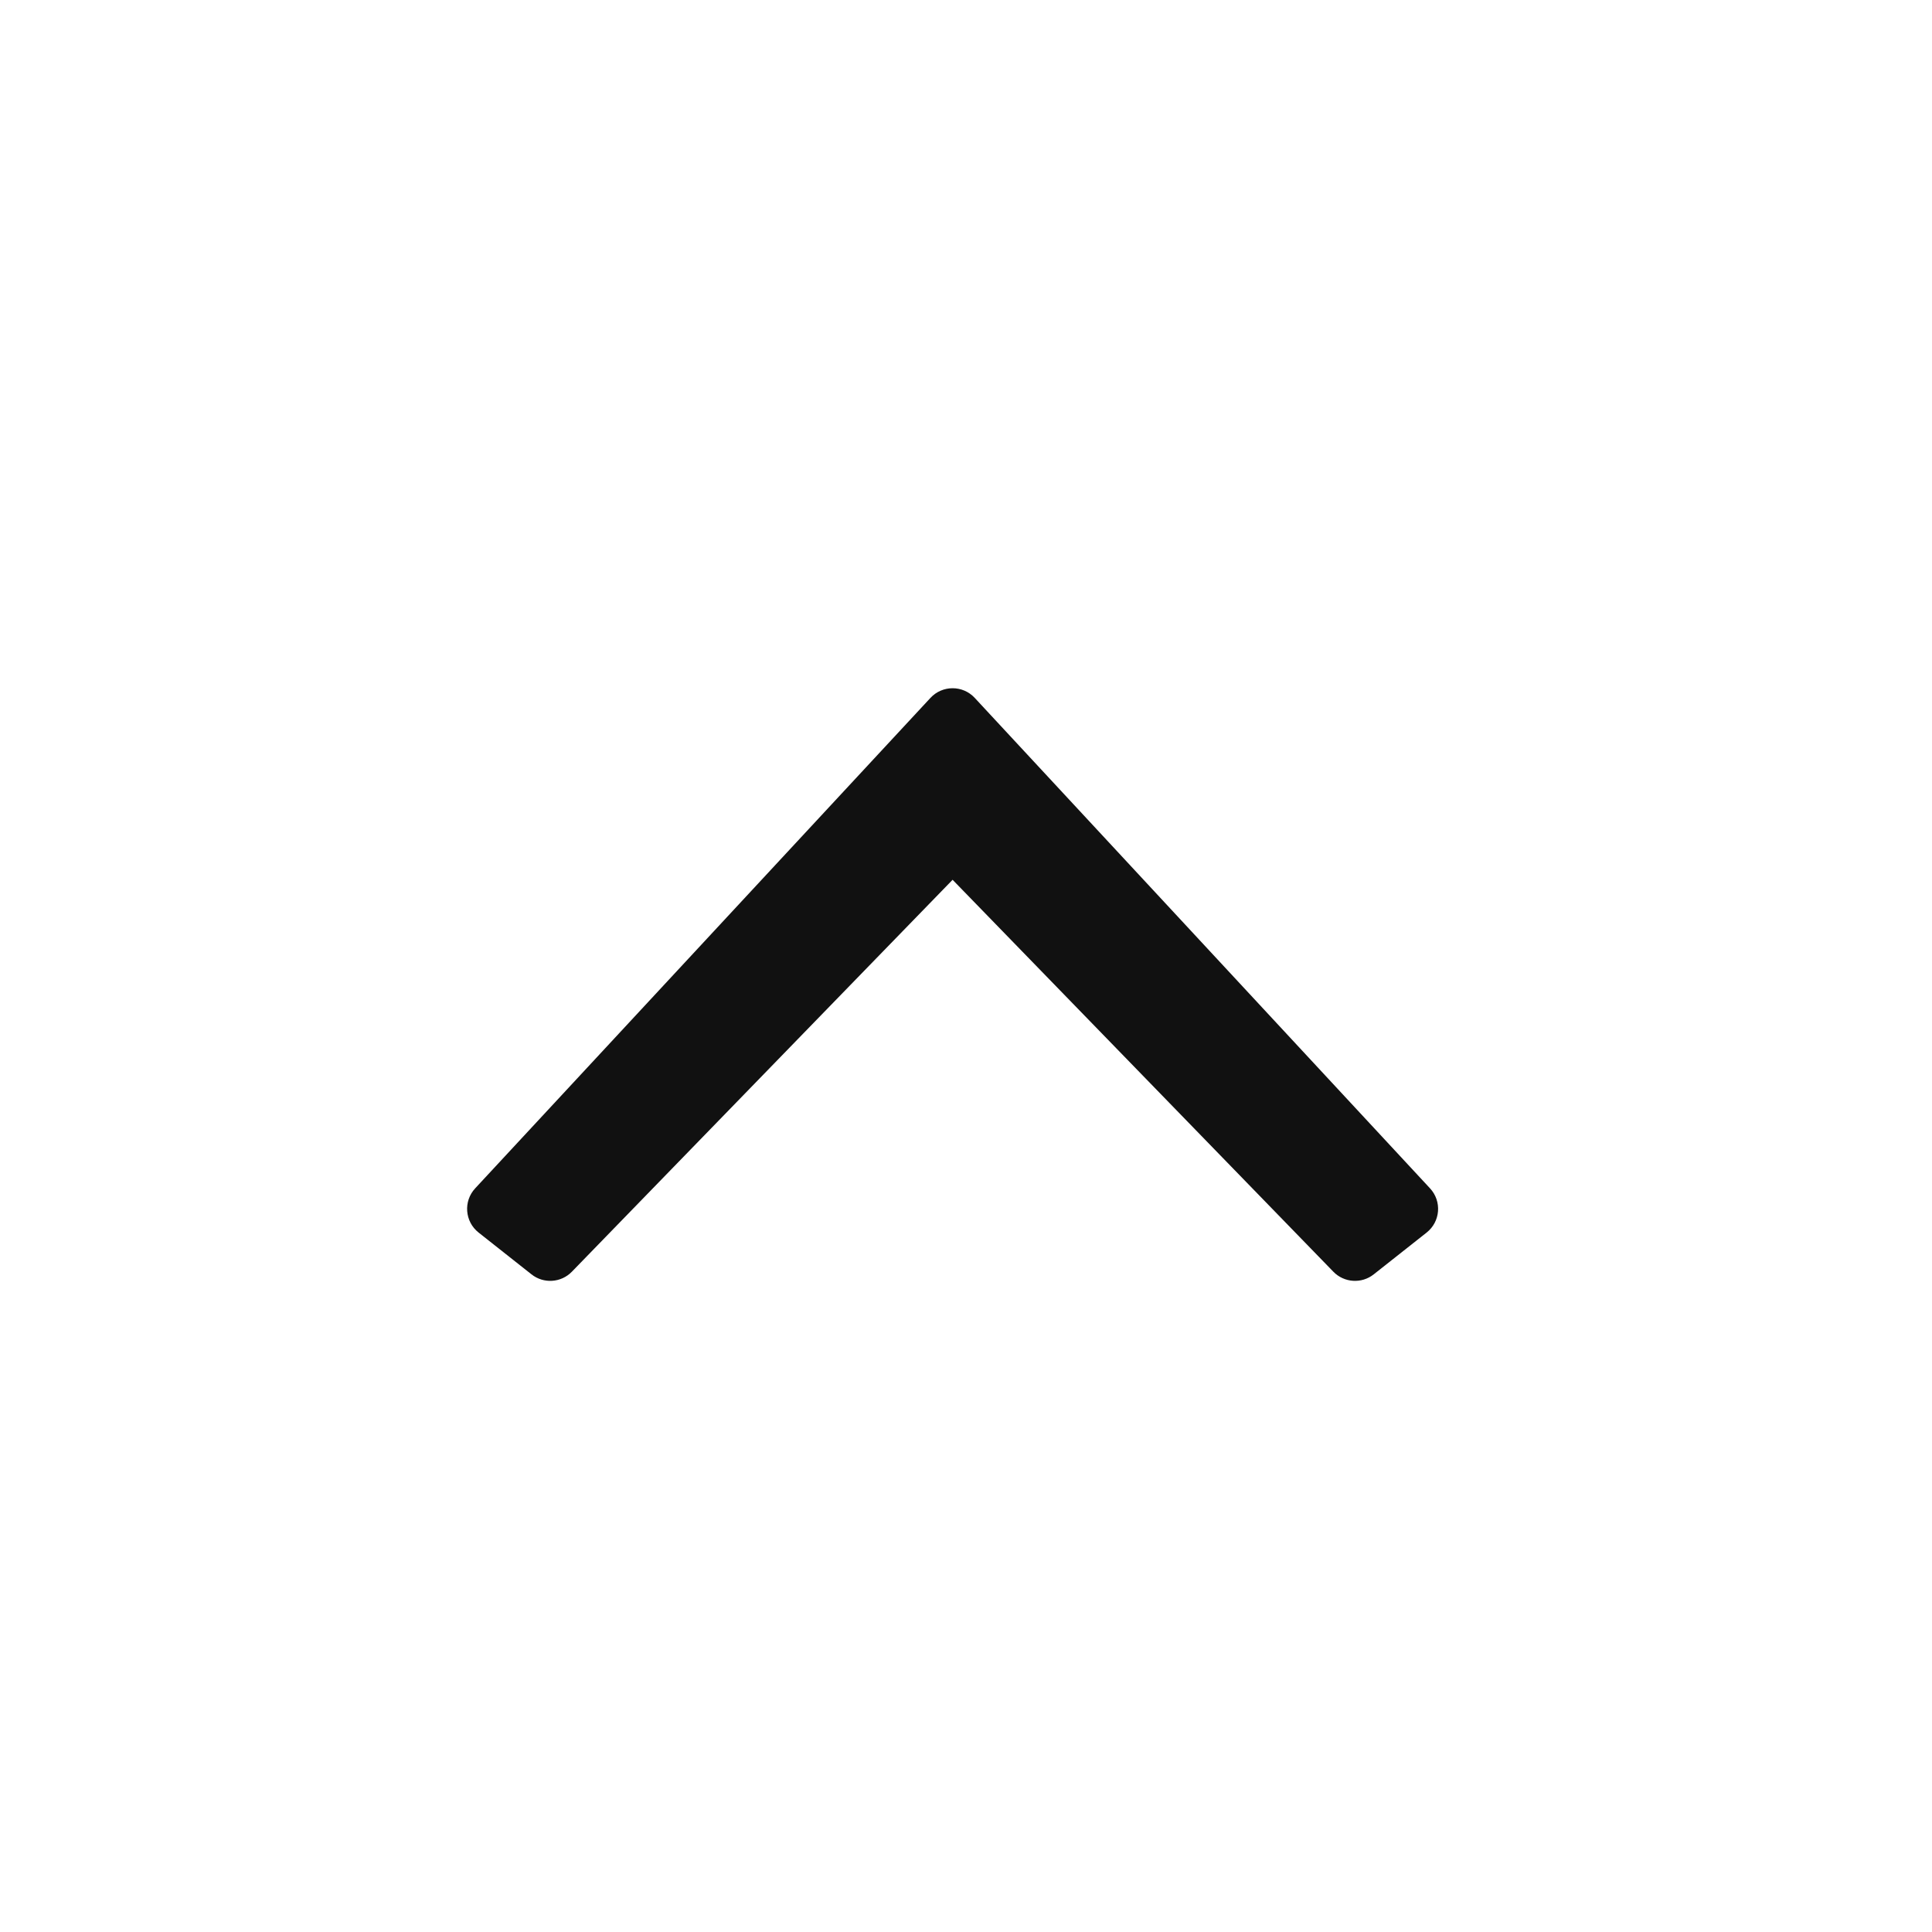 <svg width="64" height="64" viewBox="0 0 64 64" fill="none" xmlns="http://www.w3.org/2000/svg">
<path d="M31.556 29.144L44.169 42.127C44.526 42.495 45.104 42.533 45.506 42.215L47.259 40.83C47.717 40.468 47.769 39.793 47.371 39.365L32.289 23.118C31.894 22.692 31.219 22.692 30.823 23.118L15.741 39.365C15.344 39.793 15.396 40.468 15.854 40.83L17.607 42.215C18.009 42.533 18.587 42.495 18.944 42.127L31.556 29.144Z" fill="#111111"/>
</svg>
